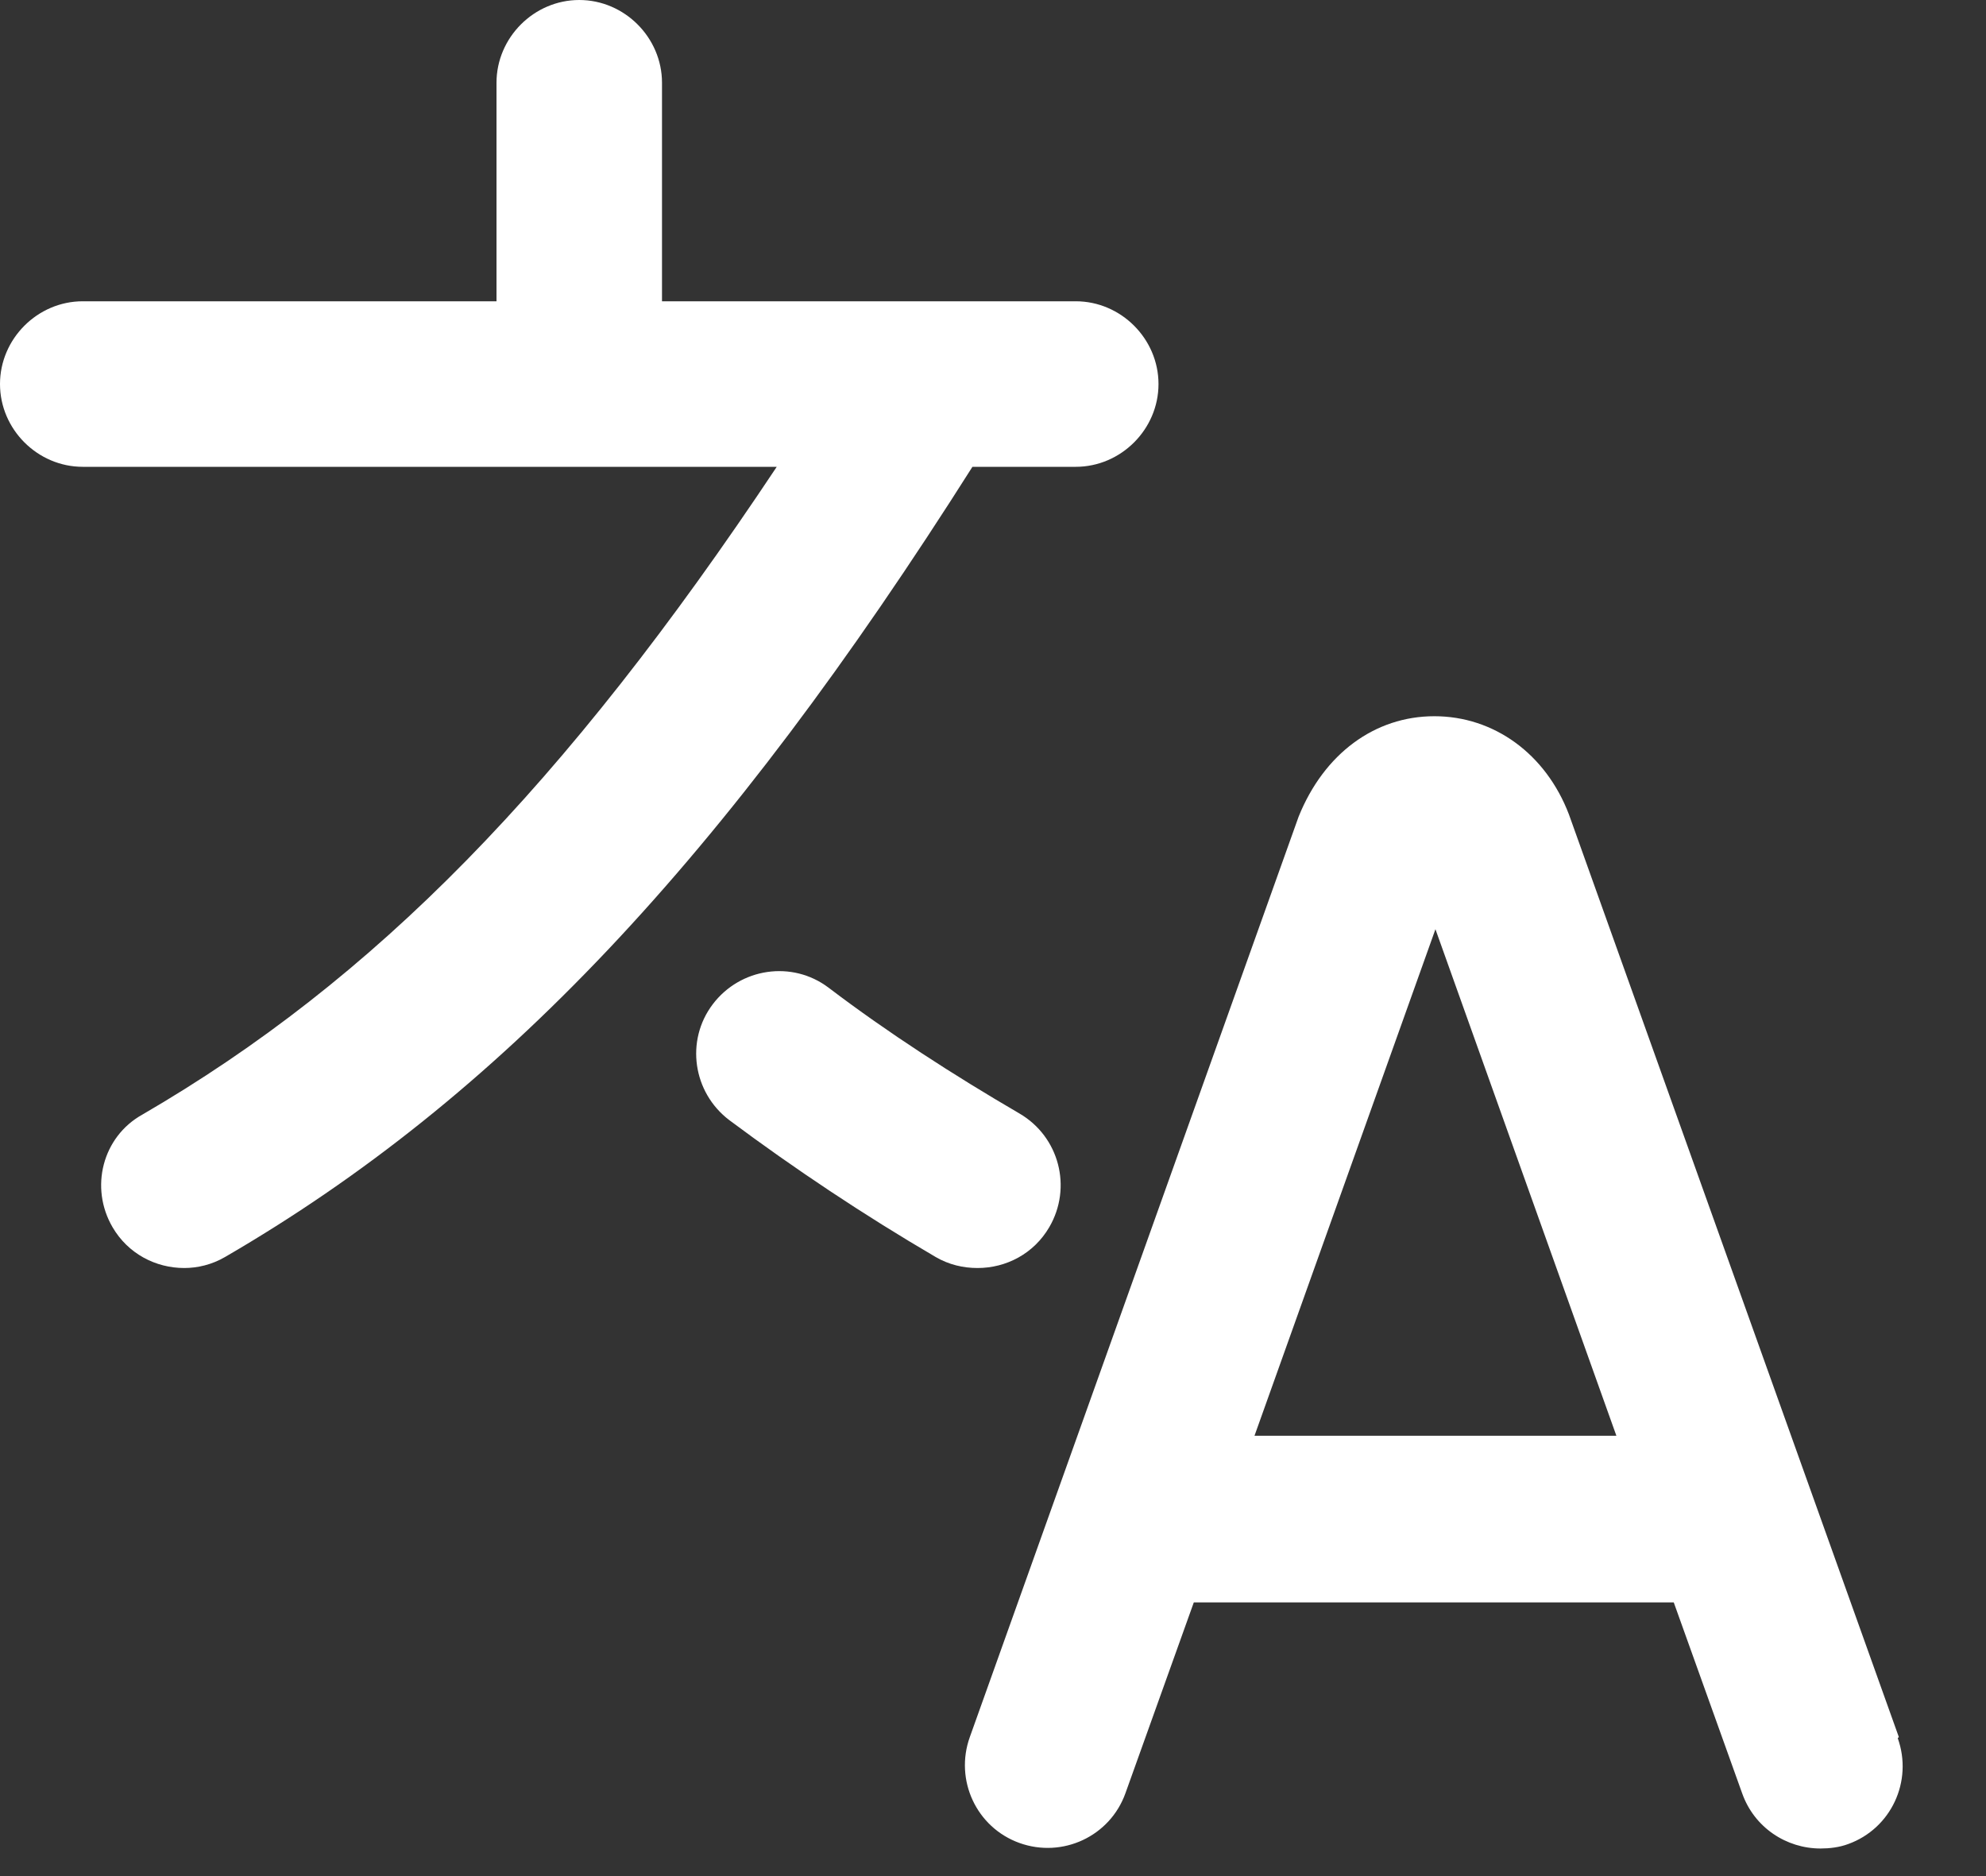 <svg width="18" height="17" viewBox="0 0 18 17" fill="none" xmlns="http://www.w3.org/2000/svg">
<rect x="0" y="0" width="18" height="17" fill="#333333" stroke="none"/>
<path d="M17.21 15.74L14.22 7.38C14.01 6.83 13.54 6.49 13 6.49C12.46 6.49 12 6.83 11.77 7.4L8.79 15.74C8.65 16.13 8.85 16.56 9.24 16.7C9.63 16.84 10.06 16.64 10.2 16.25L10.82 14.52H15.17L15.79 16.25C15.9 16.56 16.19 16.75 16.5 16.75C16.58 16.75 16.67 16.74 16.75 16.71C17.14 16.57 17.34 16.14 17.2 15.75L17.21 15.74ZM11.37 13.01L13.01 8.42L14.65 13.01H11.37ZM8.82 4.22C6.56 7.79 4.52 9.95 2.04 11.39C1.92 11.46 1.79 11.49 1.67 11.49C1.41 11.49 1.16 11.36 1.02 11.12C0.81 10.76 0.93 10.3 1.29 10.1C3.39 8.88 5.11 7.13 7.04 4.23H0.75C0.34 4.23 0 3.89 0 3.48C0 3.07 0.34 2.73 0.75 2.73H4.5V0.75C4.5 0.34 4.84 0 5.25 0C5.66 0 6 0.34 6 0.75V2.73H9.75C10.16 2.73 10.5 3.07 10.5 3.48C10.5 3.89 10.16 4.23 9.75 4.23H8.81L8.82 4.22ZM8.86 11.49C8.73 11.49 8.6 11.46 8.48 11.39C7.83 11.01 7.2 10.59 6.61 10.15C6.28 9.9 6.21 9.43 6.46 9.1C6.71 8.77 7.18 8.7 7.51 8.95C8.05 9.36 8.64 9.74 9.24 10.09C9.6 10.3 9.72 10.76 9.51 11.12C9.37 11.36 9.12 11.49 8.86 11.49Z" fill="white"/>
</svg>
